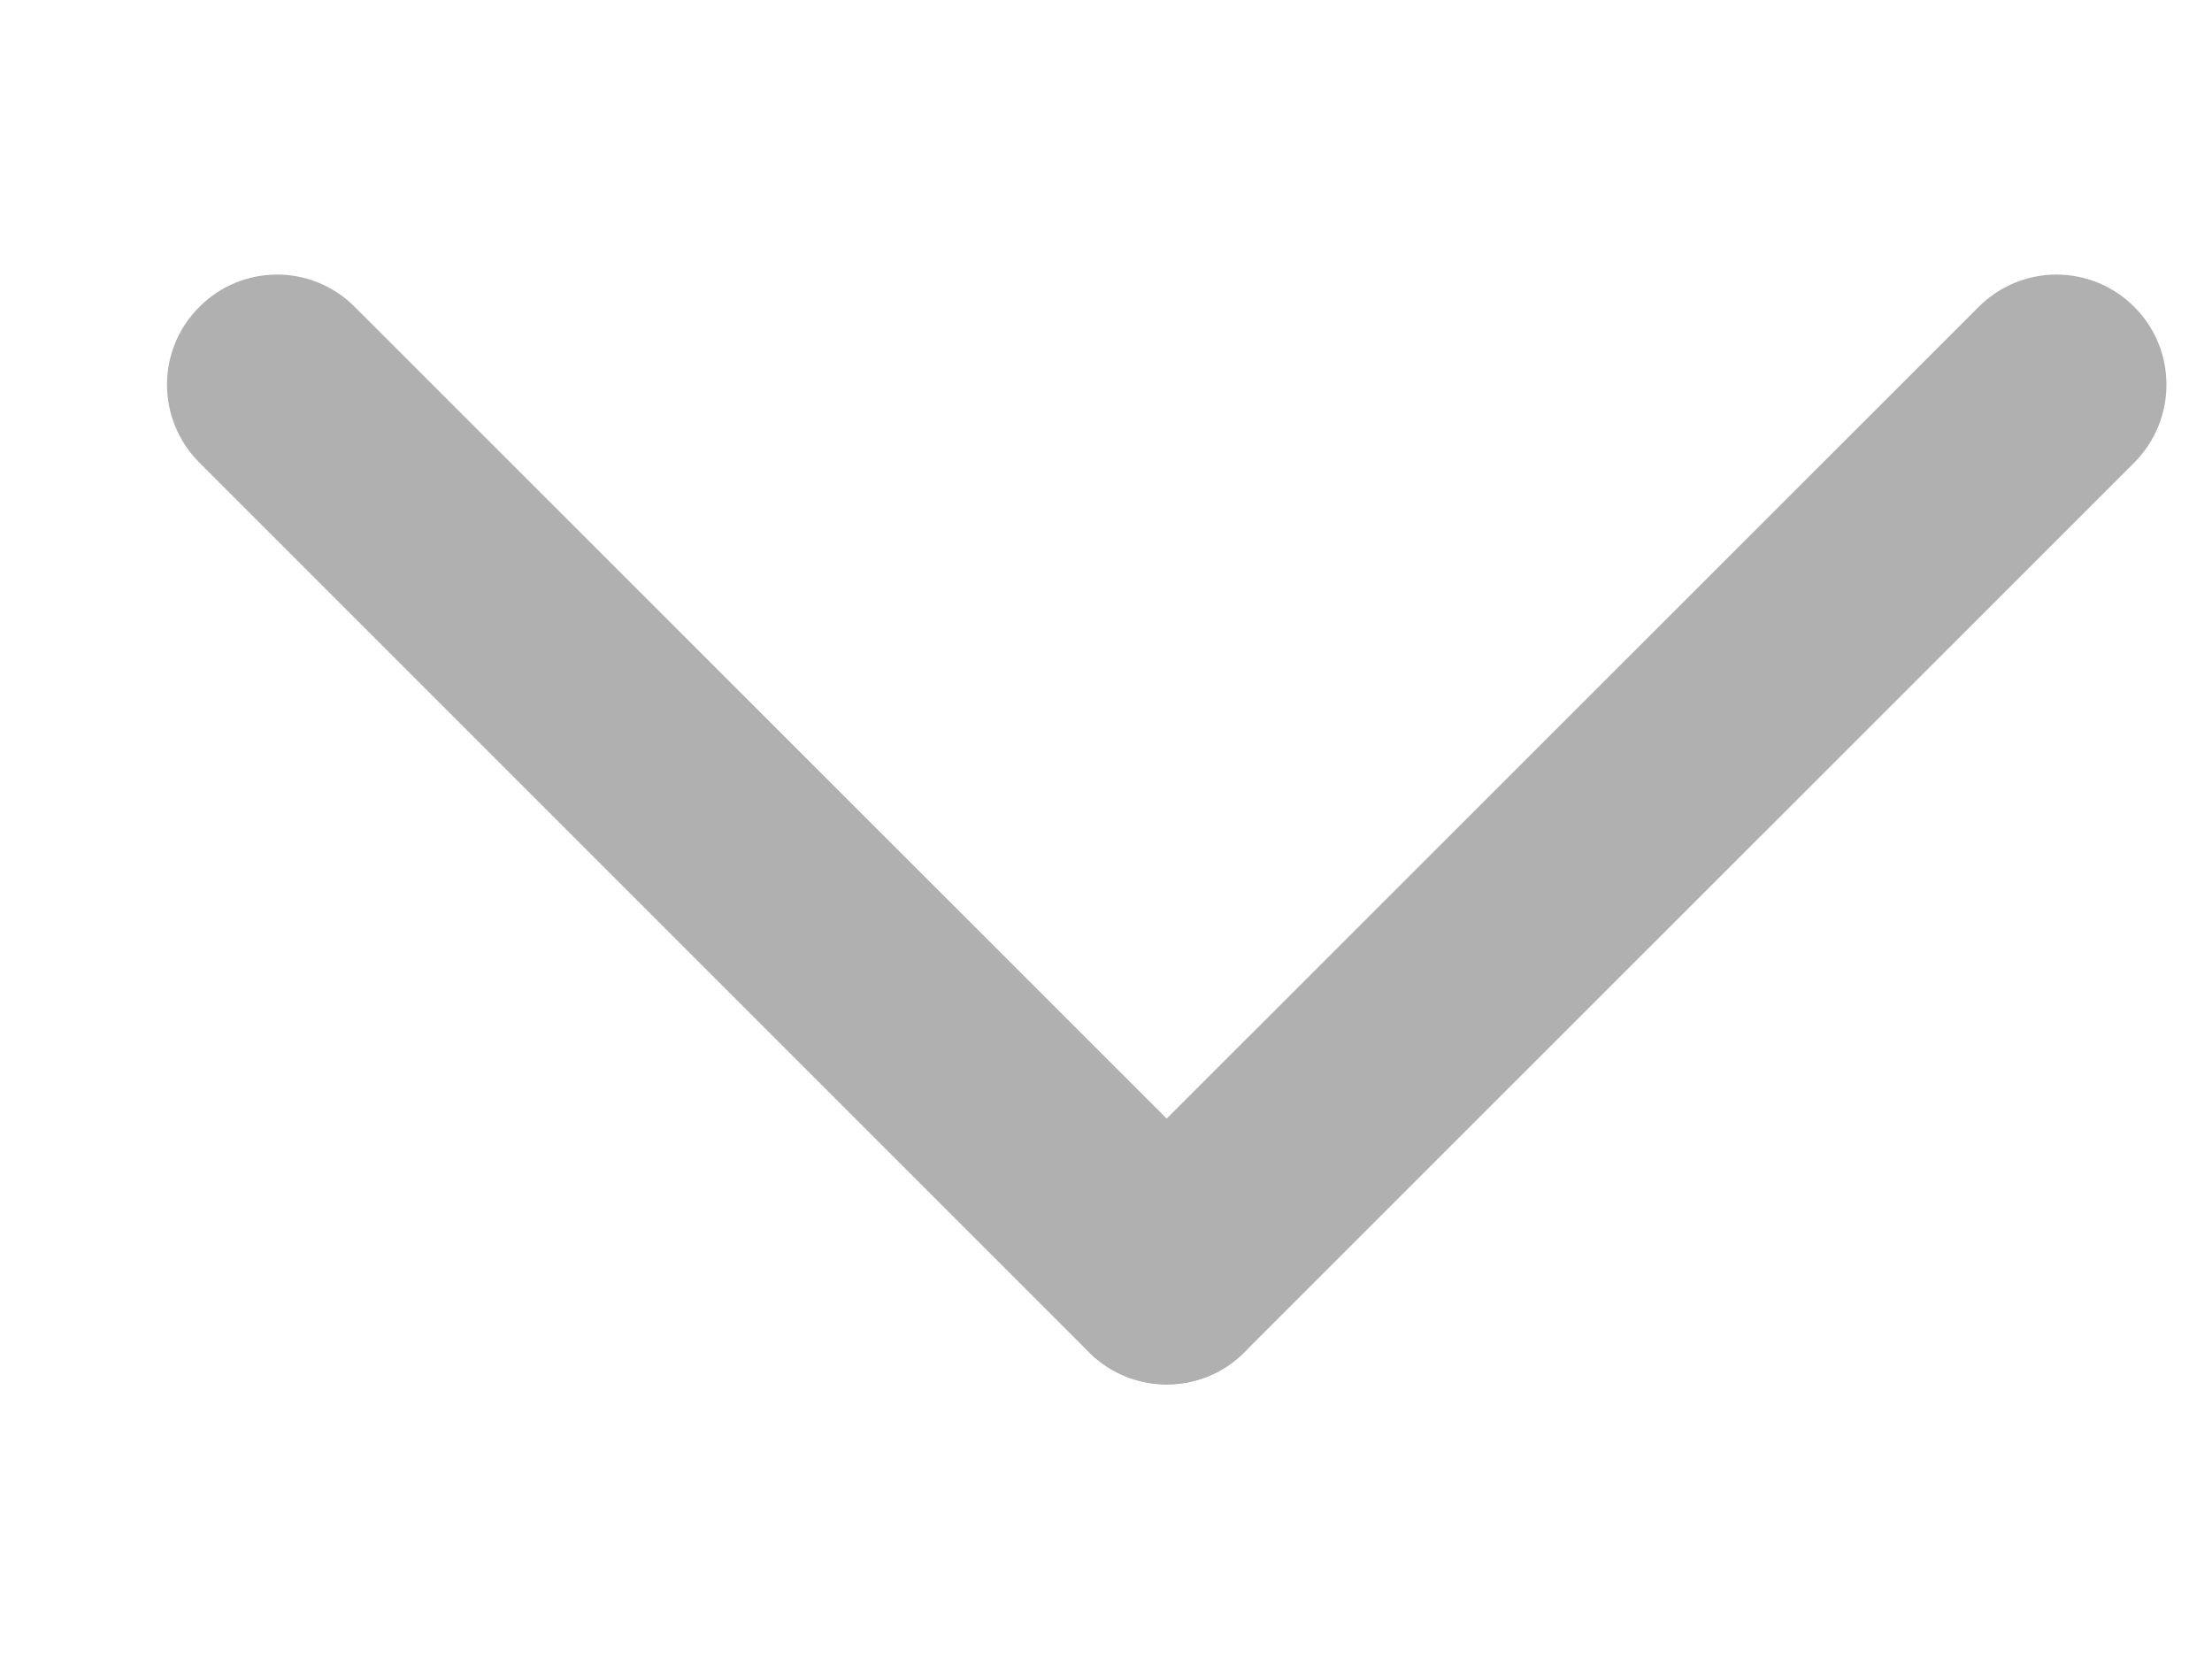 <svg width="8" height="6" viewBox="0 0 8 6" fill="none" xmlns="http://www.w3.org/2000/svg">
<path fill-rule="evenodd" clip-rule="evenodd" d="M7.719 1.11C7.563 0.954 7.312 0.954 7.156 1.11L3.938 4.327C3.783 4.483 3.783 4.735 3.938 4.89C4.094 5.046 4.346 5.046 4.501 4.89L7.719 1.673C7.874 1.517 7.874 1.265 7.719 1.11Z" fill="#B0B0B0"/>
<path fill-rule="evenodd" clip-rule="evenodd" d="M0.721 1.11C0.876 0.954 1.128 0.954 1.283 1.11L4.501 4.327C4.656 4.483 4.656 4.735 4.501 4.89C4.346 5.046 4.094 5.046 3.938 4.89L0.721 1.673C0.565 1.517 0.565 1.265 0.721 1.11Z" fill="#B0B0B0"/>
</svg>
